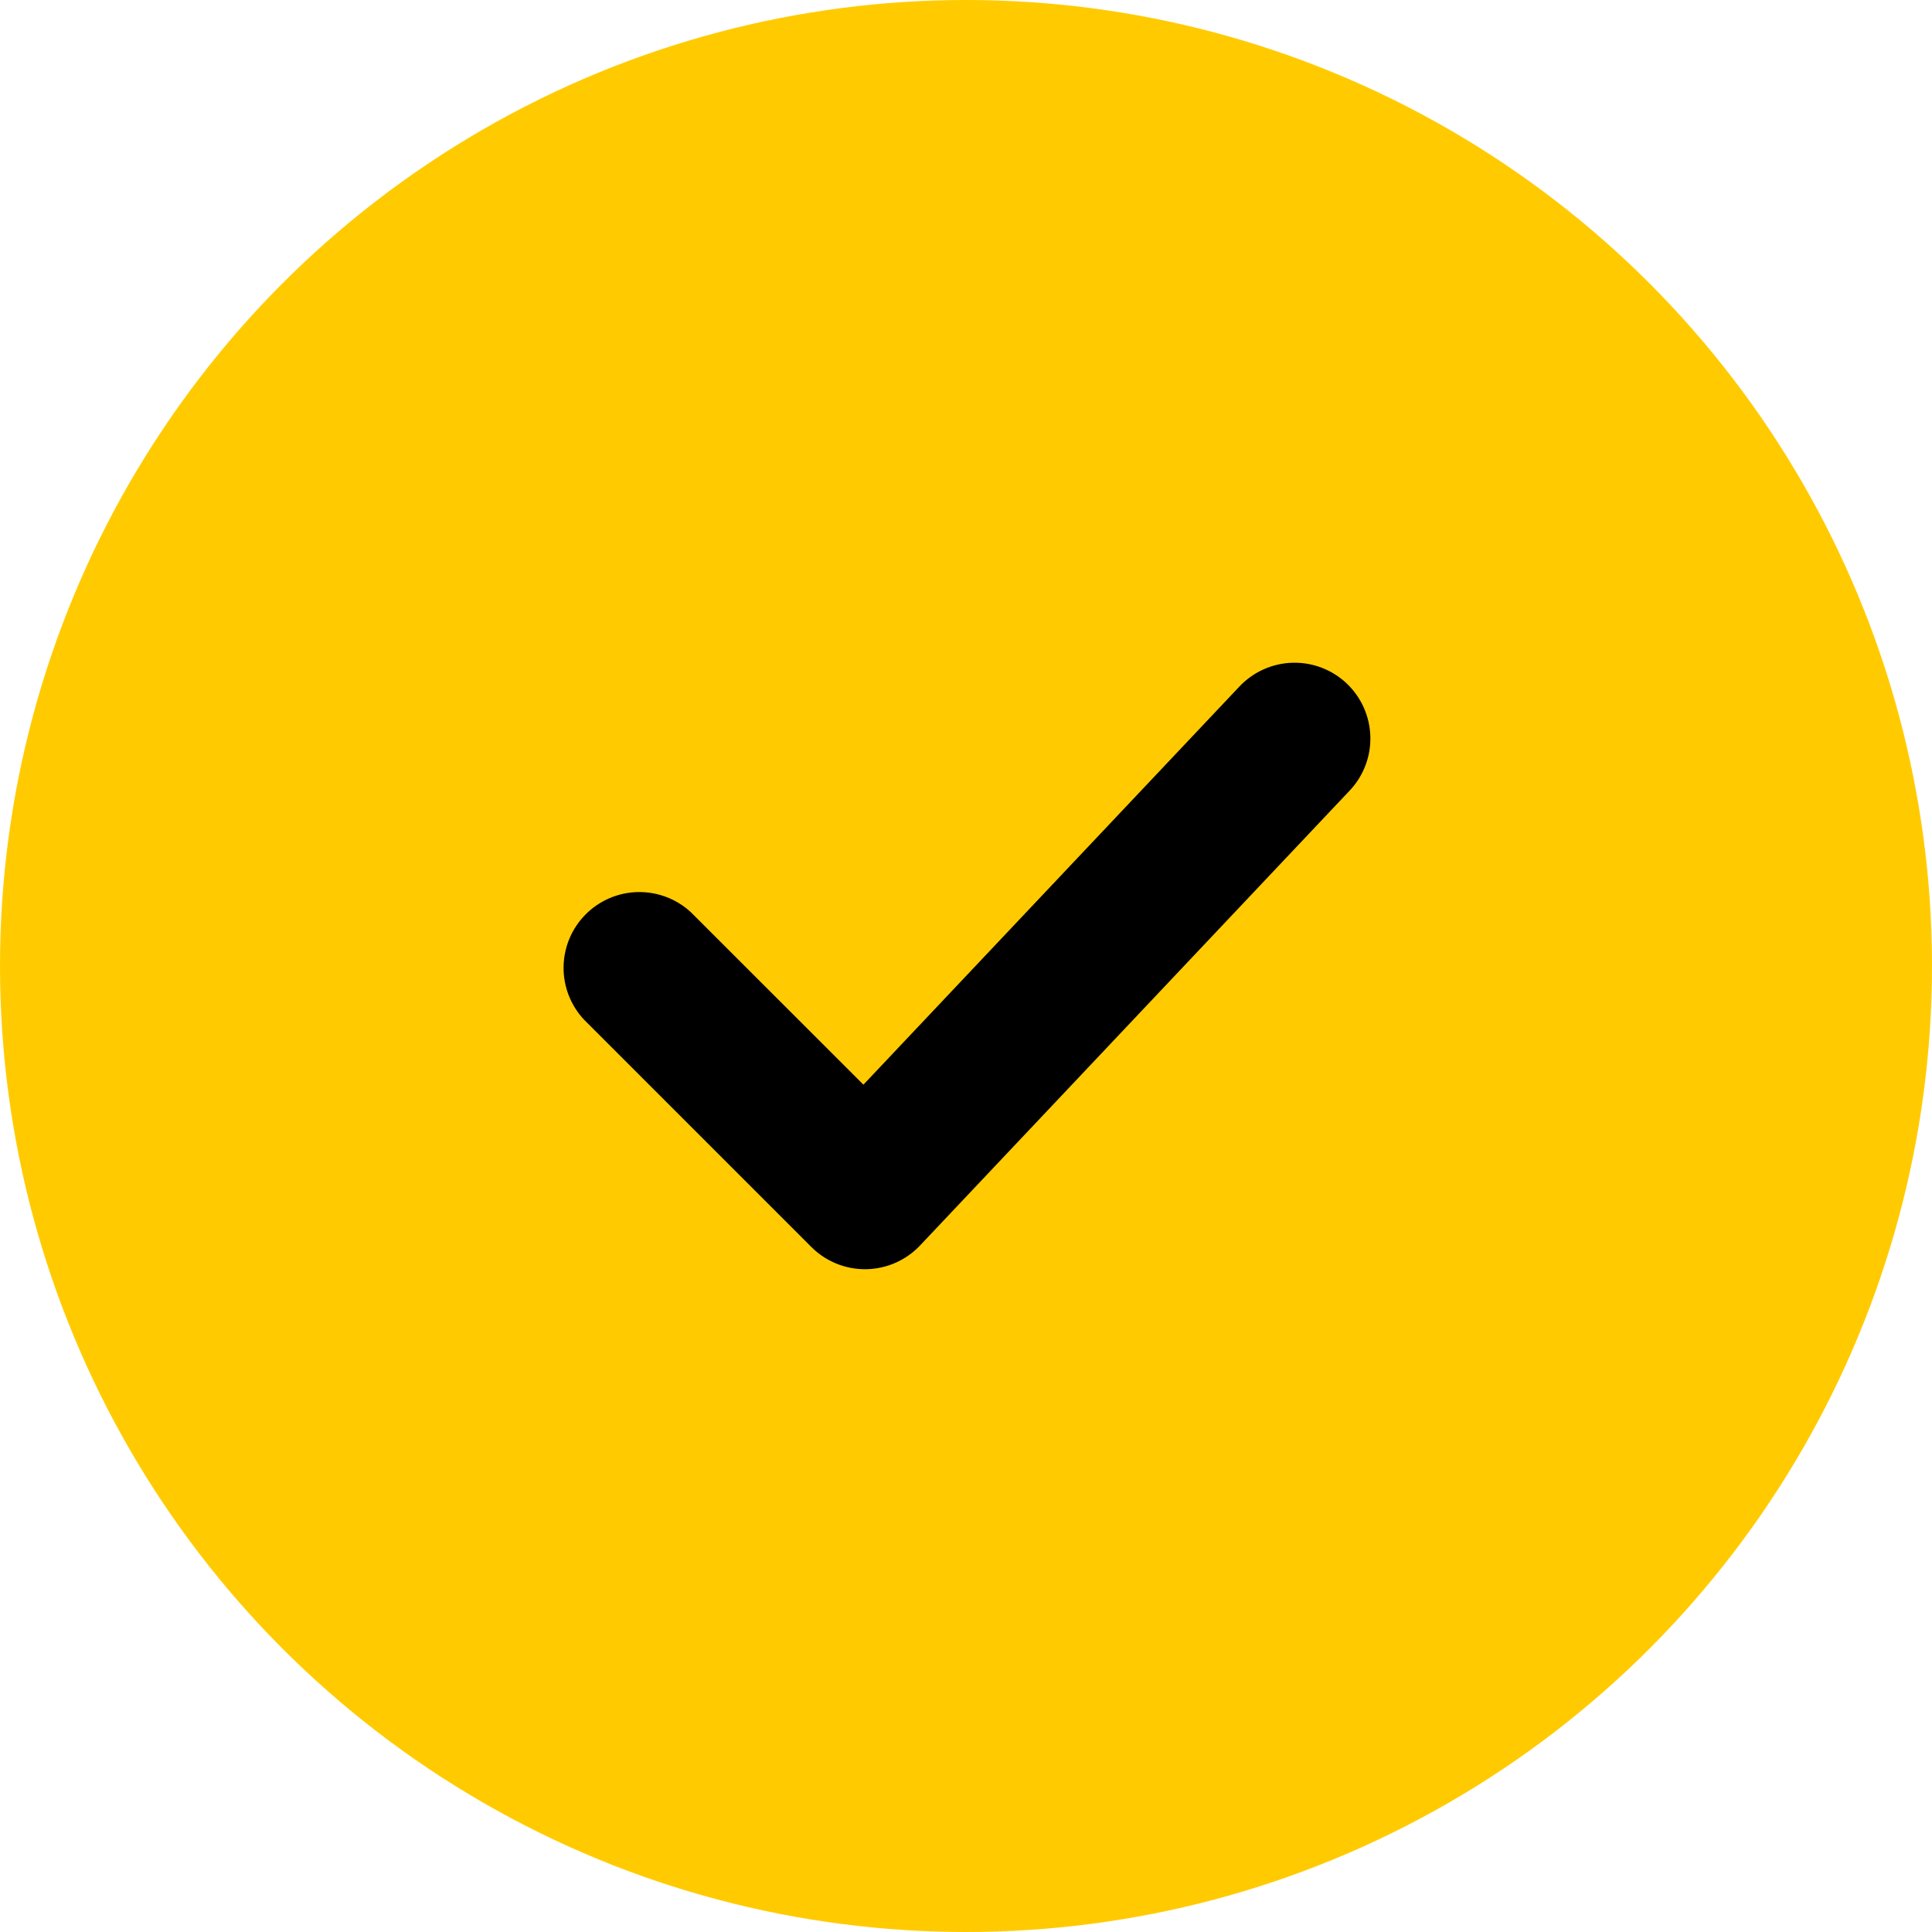 <svg xmlns="http://www.w3.org/2000/svg" width="86" height="86" viewBox="0 0 86 86" fill="none"><circle cx="43" cy="43" r="43" fill="#FFCB00"></circle><path d="M59.944 30.421C60.594 31.036 60.974 31.884 60.999 32.779C61.025 33.673 60.694 34.541 60.079 35.191L40.954 55.441C40.644 55.769 40.272 56.031 39.859 56.212C39.446 56.394 39.001 56.49 38.55 56.497C38.099 56.503 37.651 56.419 37.233 56.249C36.815 56.079 36.436 55.828 36.117 55.509L25.992 45.384C25.396 44.744 25.071 43.898 25.087 43.024C25.102 42.149 25.456 41.315 26.075 40.697C26.693 40.078 27.527 39.724 28.401 39.709C29.276 39.693 30.122 40.018 30.762 40.614L38.434 48.282L55.174 30.556C55.789 29.906 56.637 29.527 57.531 29.501C58.426 29.476 59.294 29.807 59.944 30.421Z" fill="black"></path></svg>